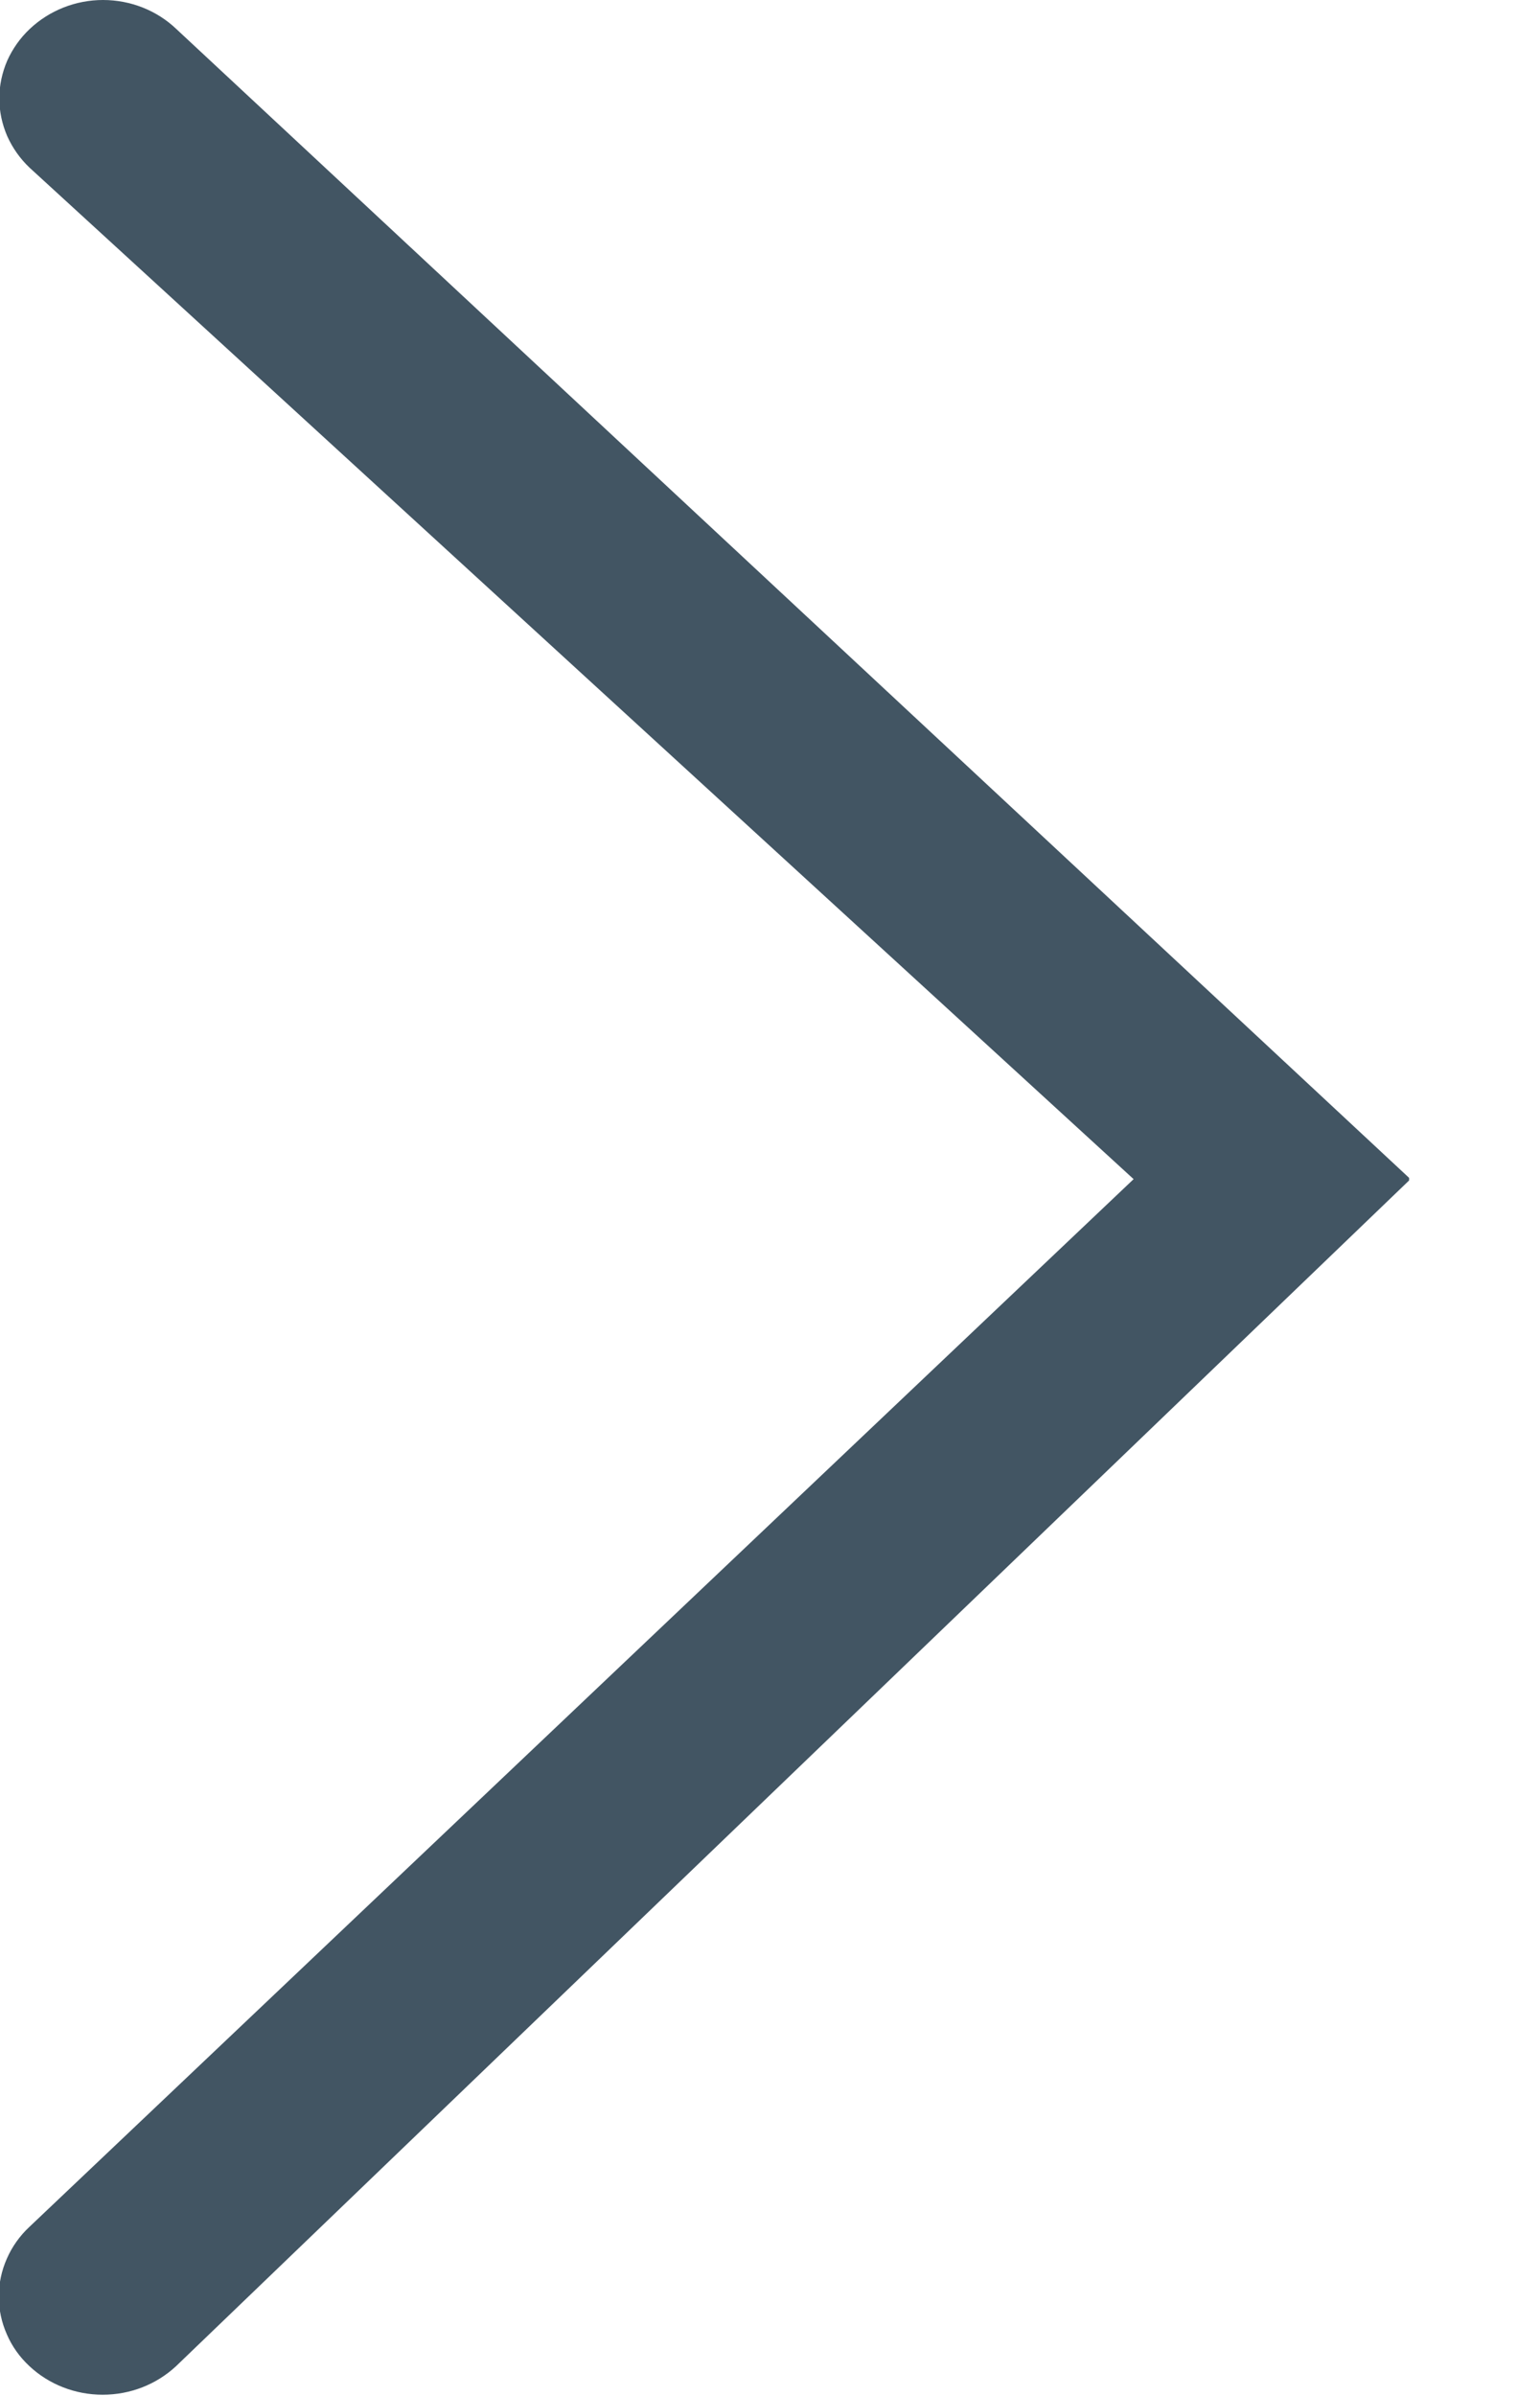 <svg width="9" height="14" viewBox="0 0 9 14" fill="none" xmlns="http://www.w3.org/2000/svg">
<g clip-path="url(#clip0)">
<path fill-rule="evenodd" clip-rule="evenodd" d="M1.029 13.826C0.914 13.933 0.761 13.993 0.6 13.993C0.44 13.993 0.286 13.933 0.172 13.826C0.115 13.773 0.07 13.71 0.04 13.64C0.009 13.57 -0.007 13.495 -0.007 13.419C-0.007 13.343 0.009 13.268 0.04 13.198C0.07 13.129 0.115 13.065 0.172 13.012L6.625 6.89L0.173 0.98C0.117 0.927 0.073 0.864 0.042 0.795C0.012 0.725 -0.004 0.651 -0.004 0.575C-0.004 0.5 0.012 0.425 0.042 0.355C0.073 0.286 0.117 0.223 0.173 0.17C0.288 0.061 0.442 0 0.602 0C0.763 0 0.917 0.061 1.031 0.17L8.243 6.89L1.029 13.826Z" fill="#425563"/>
</g>
<defs>
<clipPath id="clip0">
<rect width="8.235" height="14" fill="white"/>
</clipPath>
</defs>
</svg>
